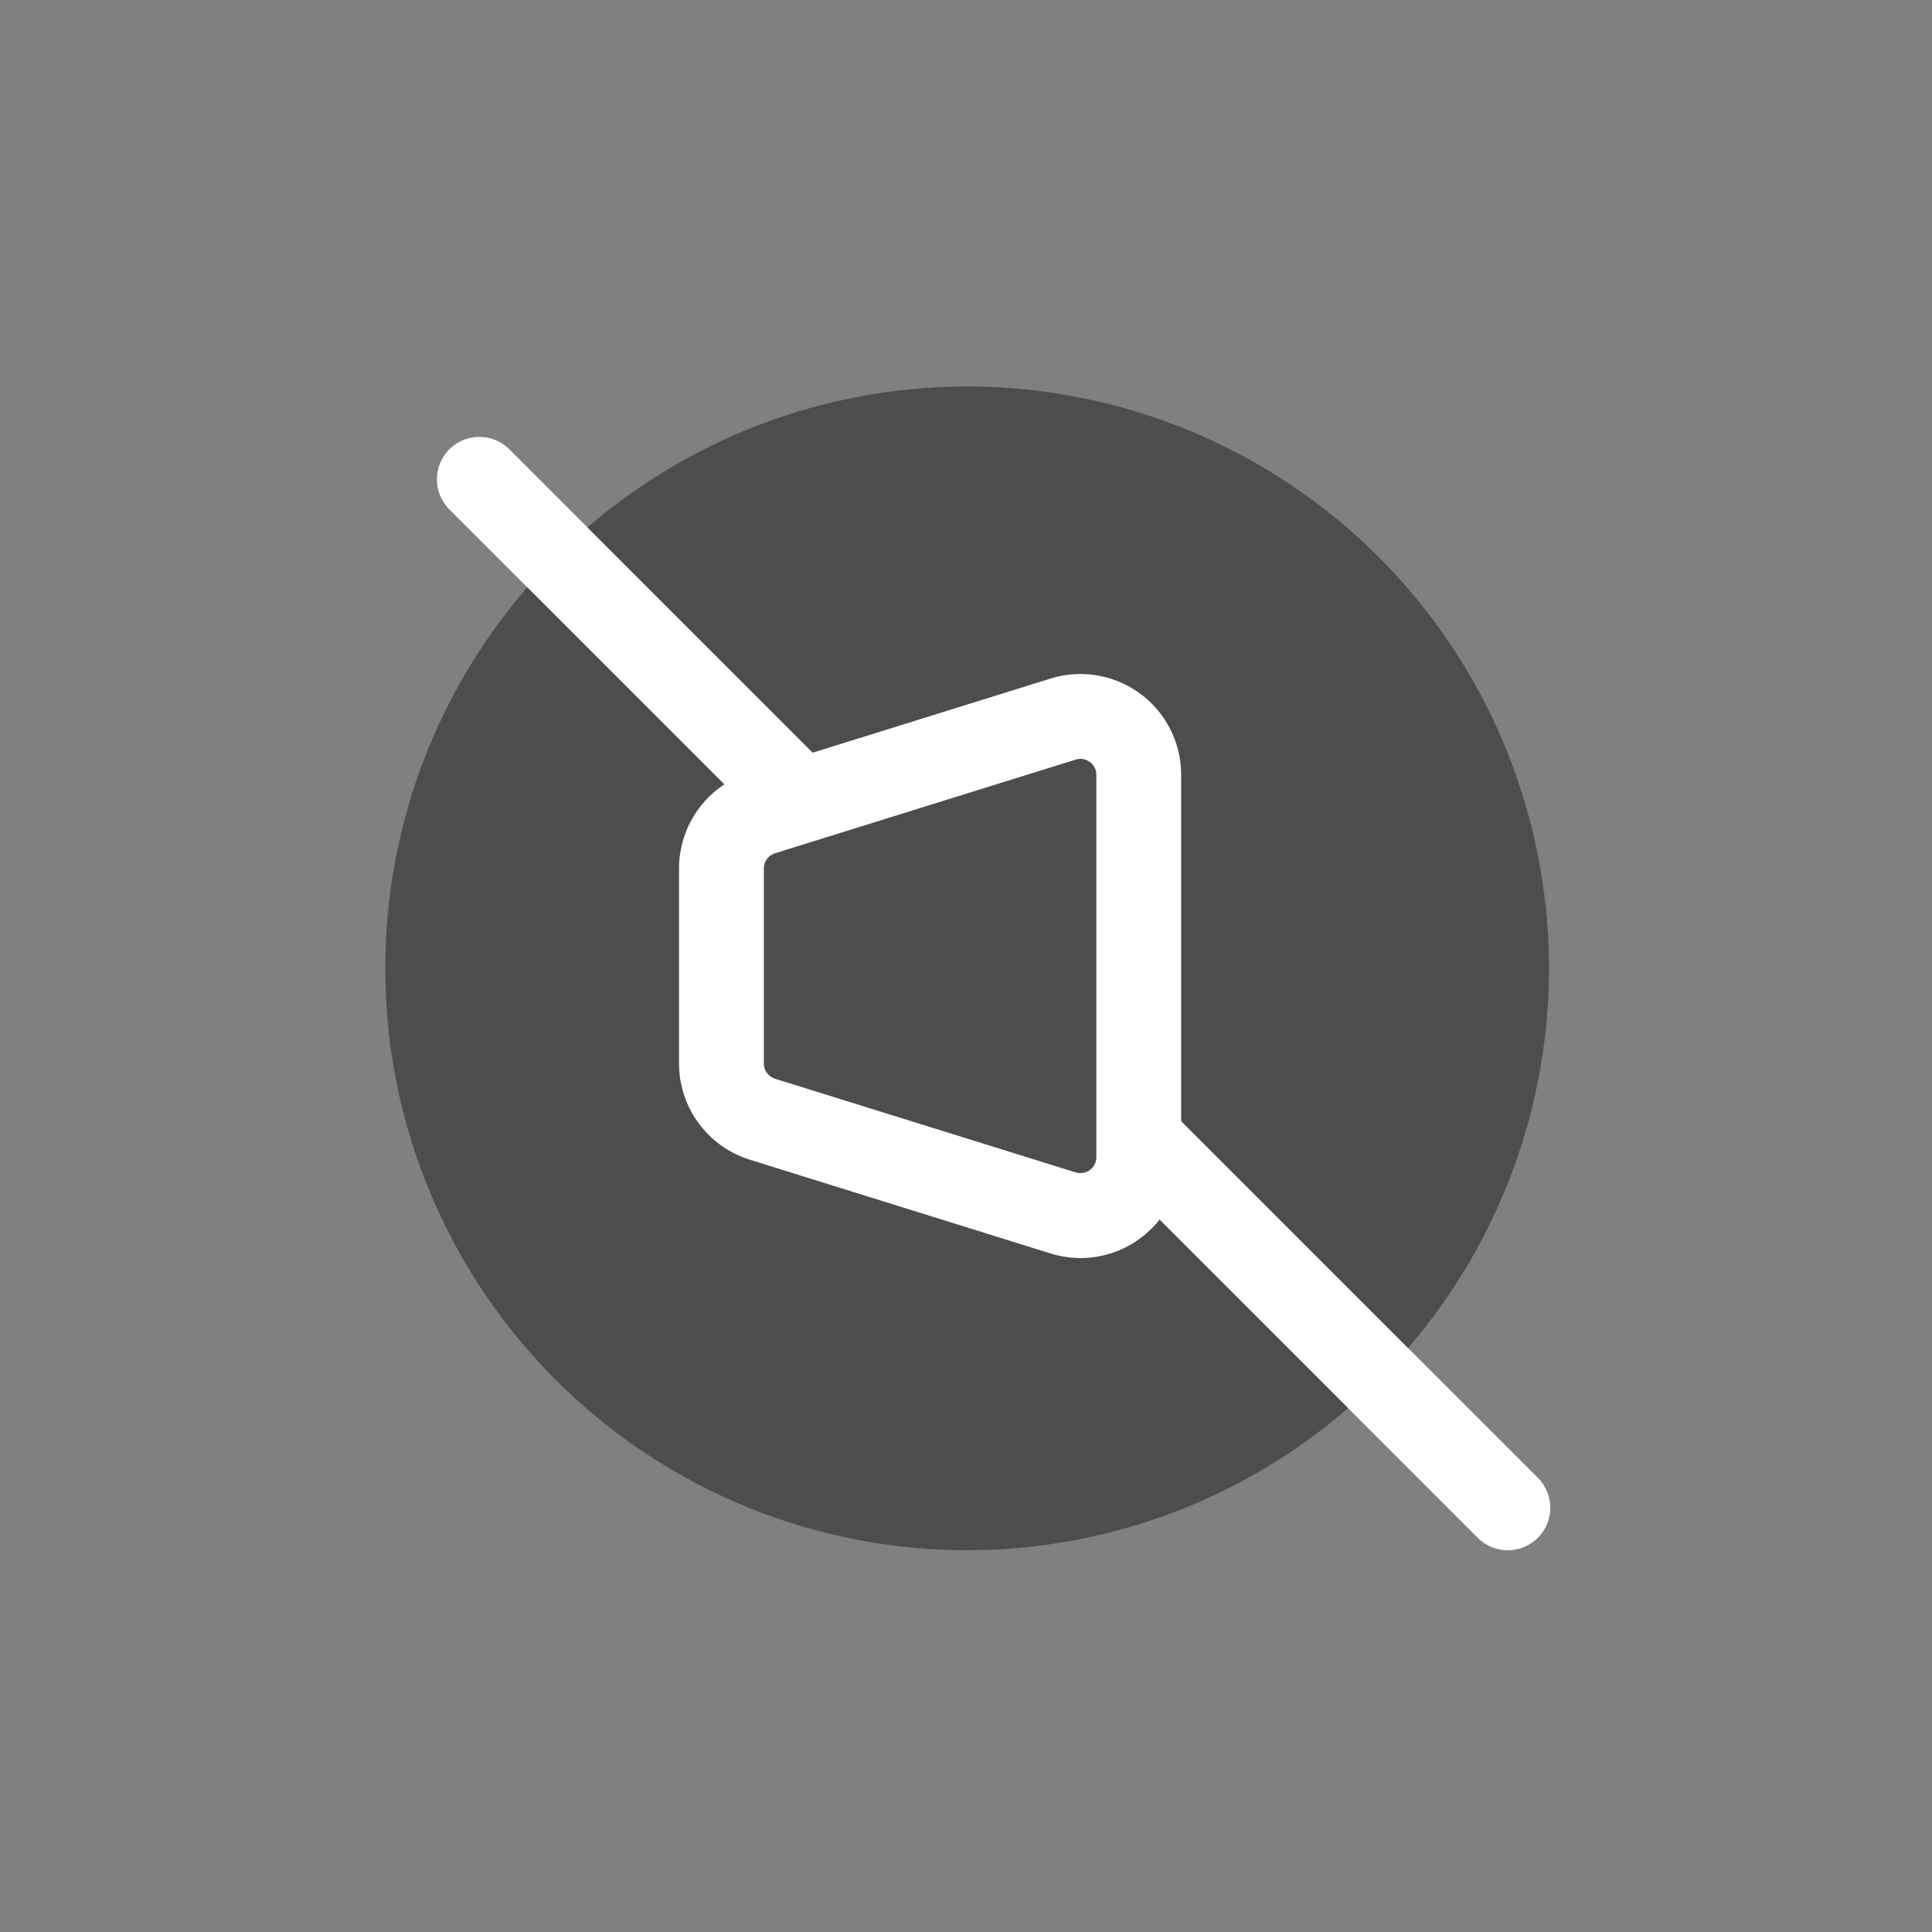 <?xml version="1.0" ?><!-- Скачано с сайта svg4.ru / Downloaded from svg4.ru -->
<svg width="800px" height="800px" viewBox="0 0 2050 2050" data-name="Layer 3" id="Layer_3" xmlns="http://www.w3.org/2000/svg"><rect x="0" y="0" width="2050" height="2050" fill="#808080" stroke="none"/><defs><style>.cls-1{fill:#4d4d4d;}.cls-2{fill:#ffffff;}</style></defs><title/><path class="cls-1" d="M1025,1644.9a617.4,617.4,0,1,1,233.3-45.3A618.4,618.4,0,0,1,1025,1644.9Z"/><path class="cls-2" d="M1146.8,1334.9a107.9,107.9,0,0,1-32.1-4.9l-319.2-99.5a107,107,0,0,1-75-102v-207a107,107,0,0,1,75-102L1114.7,720a106.9,106.9,0,0,1,138.6,102v406a107,107,0,0,1-106.5,106.9Zm-5.4-90.9a16.9,16.9,0,0,0,21.9-16V822a16.9,16.9,0,0,0-21.9-16L822.3,905.4a17,17,0,0,0-11.8,16.1v207a17,17,0,0,0,11.8,16.1Z"/><path class="cls-2" d="M1599.9,1644.9a44.7,44.7,0,0,1-31.8-13.1l-391.6-391.7a45,45,0,0,1,63.6-63.6l391.7,391.6a45,45,0,0,1-31.9,76.8Z"/><path class="cls-2" d="M836.1,881.1a44.7,44.7,0,0,1-31.8-13.2L476.8,540.5a45,45,0,1,1,63.7-63.7L867.9,804.3a45,45,0,0,1-31.8,76.8Z"/></svg>